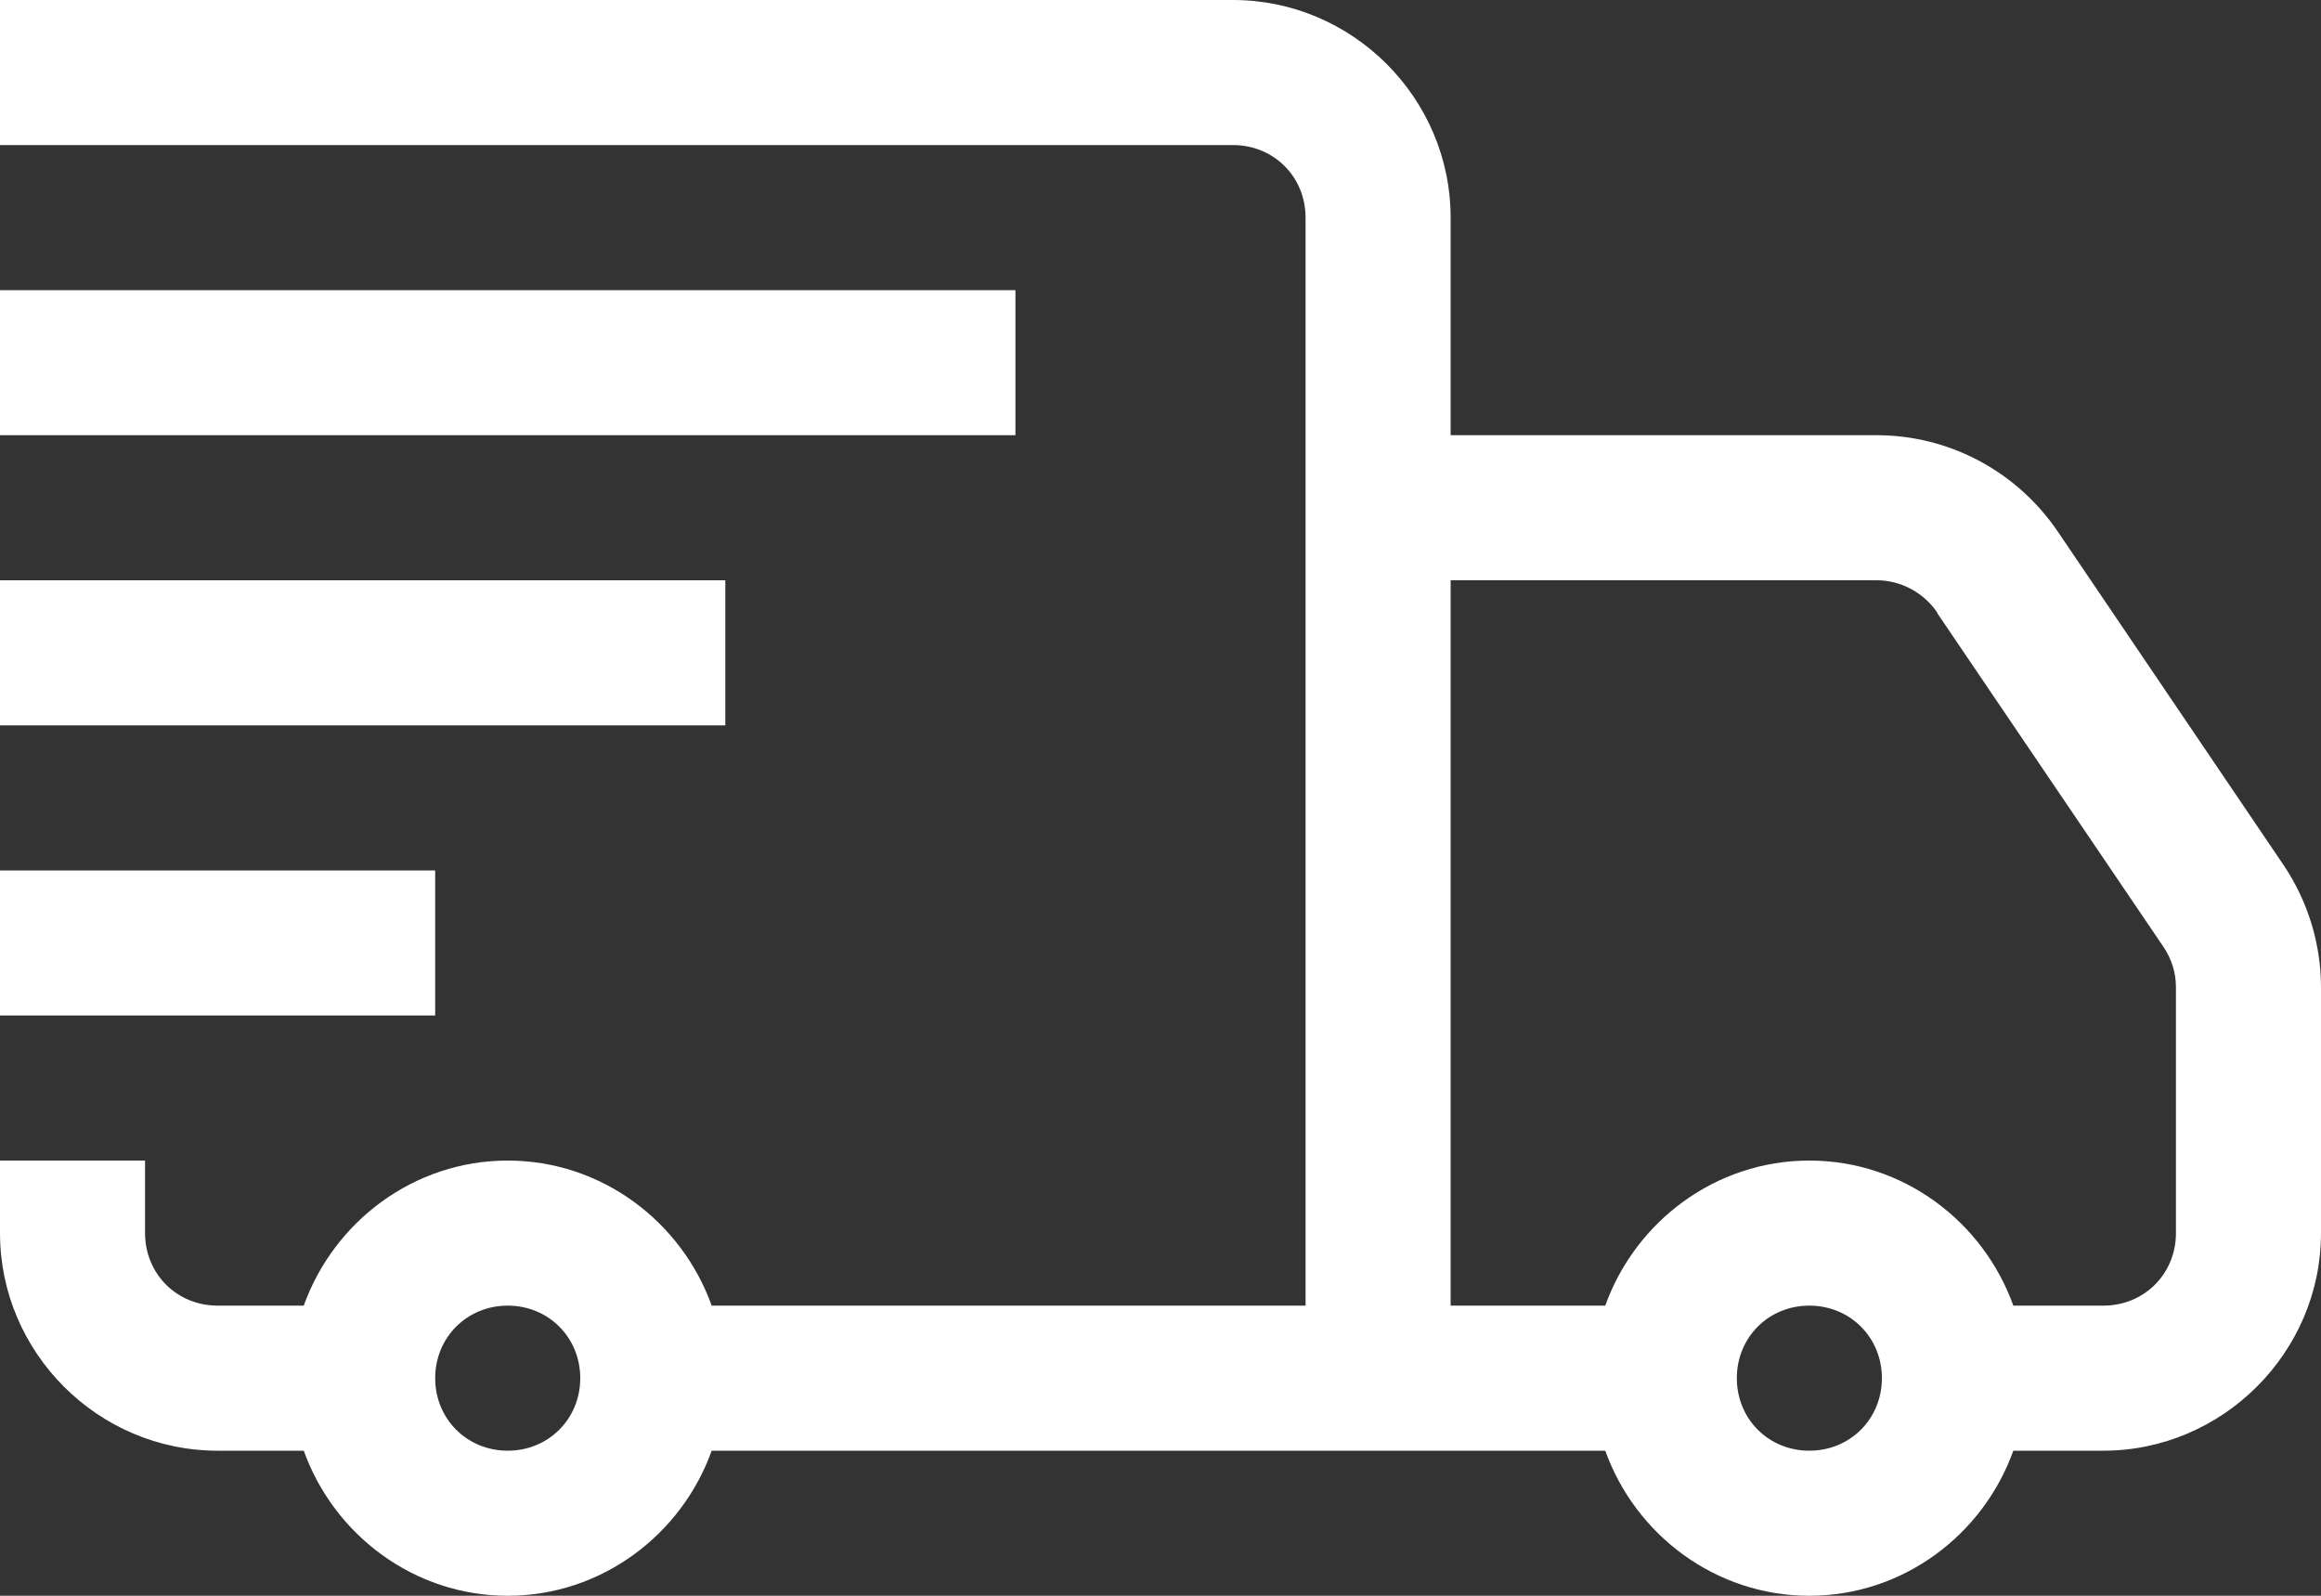 <svg width="16" height="11" viewBox="0 0 16 11" fill="none" xmlns="http://www.w3.org/2000/svg">
<rect x="0" y="0" width="16" height="11" fill="#333333" stroke="none"/>
<path d="M0 0V1H8.5C8.781 1 9 1.219 9 1.5V9H4.906C4.699 8.422 4.148 8 3.5 8C2.852 8 2.301 8.422 2.094 9H1.5C1.219 9 1 8.781 1 8.5V8H0V8.5C0 9.324 0.676 10 1.5 10H2.094C2.301 10.578 2.852 11 3.5 11C4.148 11 4.699 10.578 4.906 10H11.066C11.273 10.578 11.824 11 12.473 11C13.121 11 13.672 10.578 13.879 10H14.5C15.32 10 16 9.324 16 8.5V6.805C16 6.508 15.91 6.215 15.746 5.969L14.188 3.668C13.906 3.25 13.438 3 12.938 3H10V1.5C10 0.676 9.324 0 8.5 0H0ZM0 2V3H7V2H0ZM0 4V5H5V4H0ZM10 4H12.938C13.105 4 13.262 4.086 13.355 4.223V4.227L14.914 6.527C14.969 6.609 15 6.703 15 6.805V8.5C15 8.781 14.781 9 14.5 9H13.879C13.672 8.422 13.121 8 12.473 8C11.824 8 11.273 8.422 11.066 9H10V4ZM0 6V7H3V6H0ZM3.5 9C3.781 9 4 9.219 4 9.5C4 9.781 3.781 10 3.5 10C3.219 10 3 9.781 3 9.5C3 9.219 3.219 9 3.5 9ZM12.473 9C12.754 9 12.973 9.219 12.973 9.5C12.973 9.781 12.754 10 12.473 10C12.191 10 11.973 9.781 11.973 9.5C11.973 9.219 12.191 9 12.473 9Z" fill="white"></path>
</svg>

